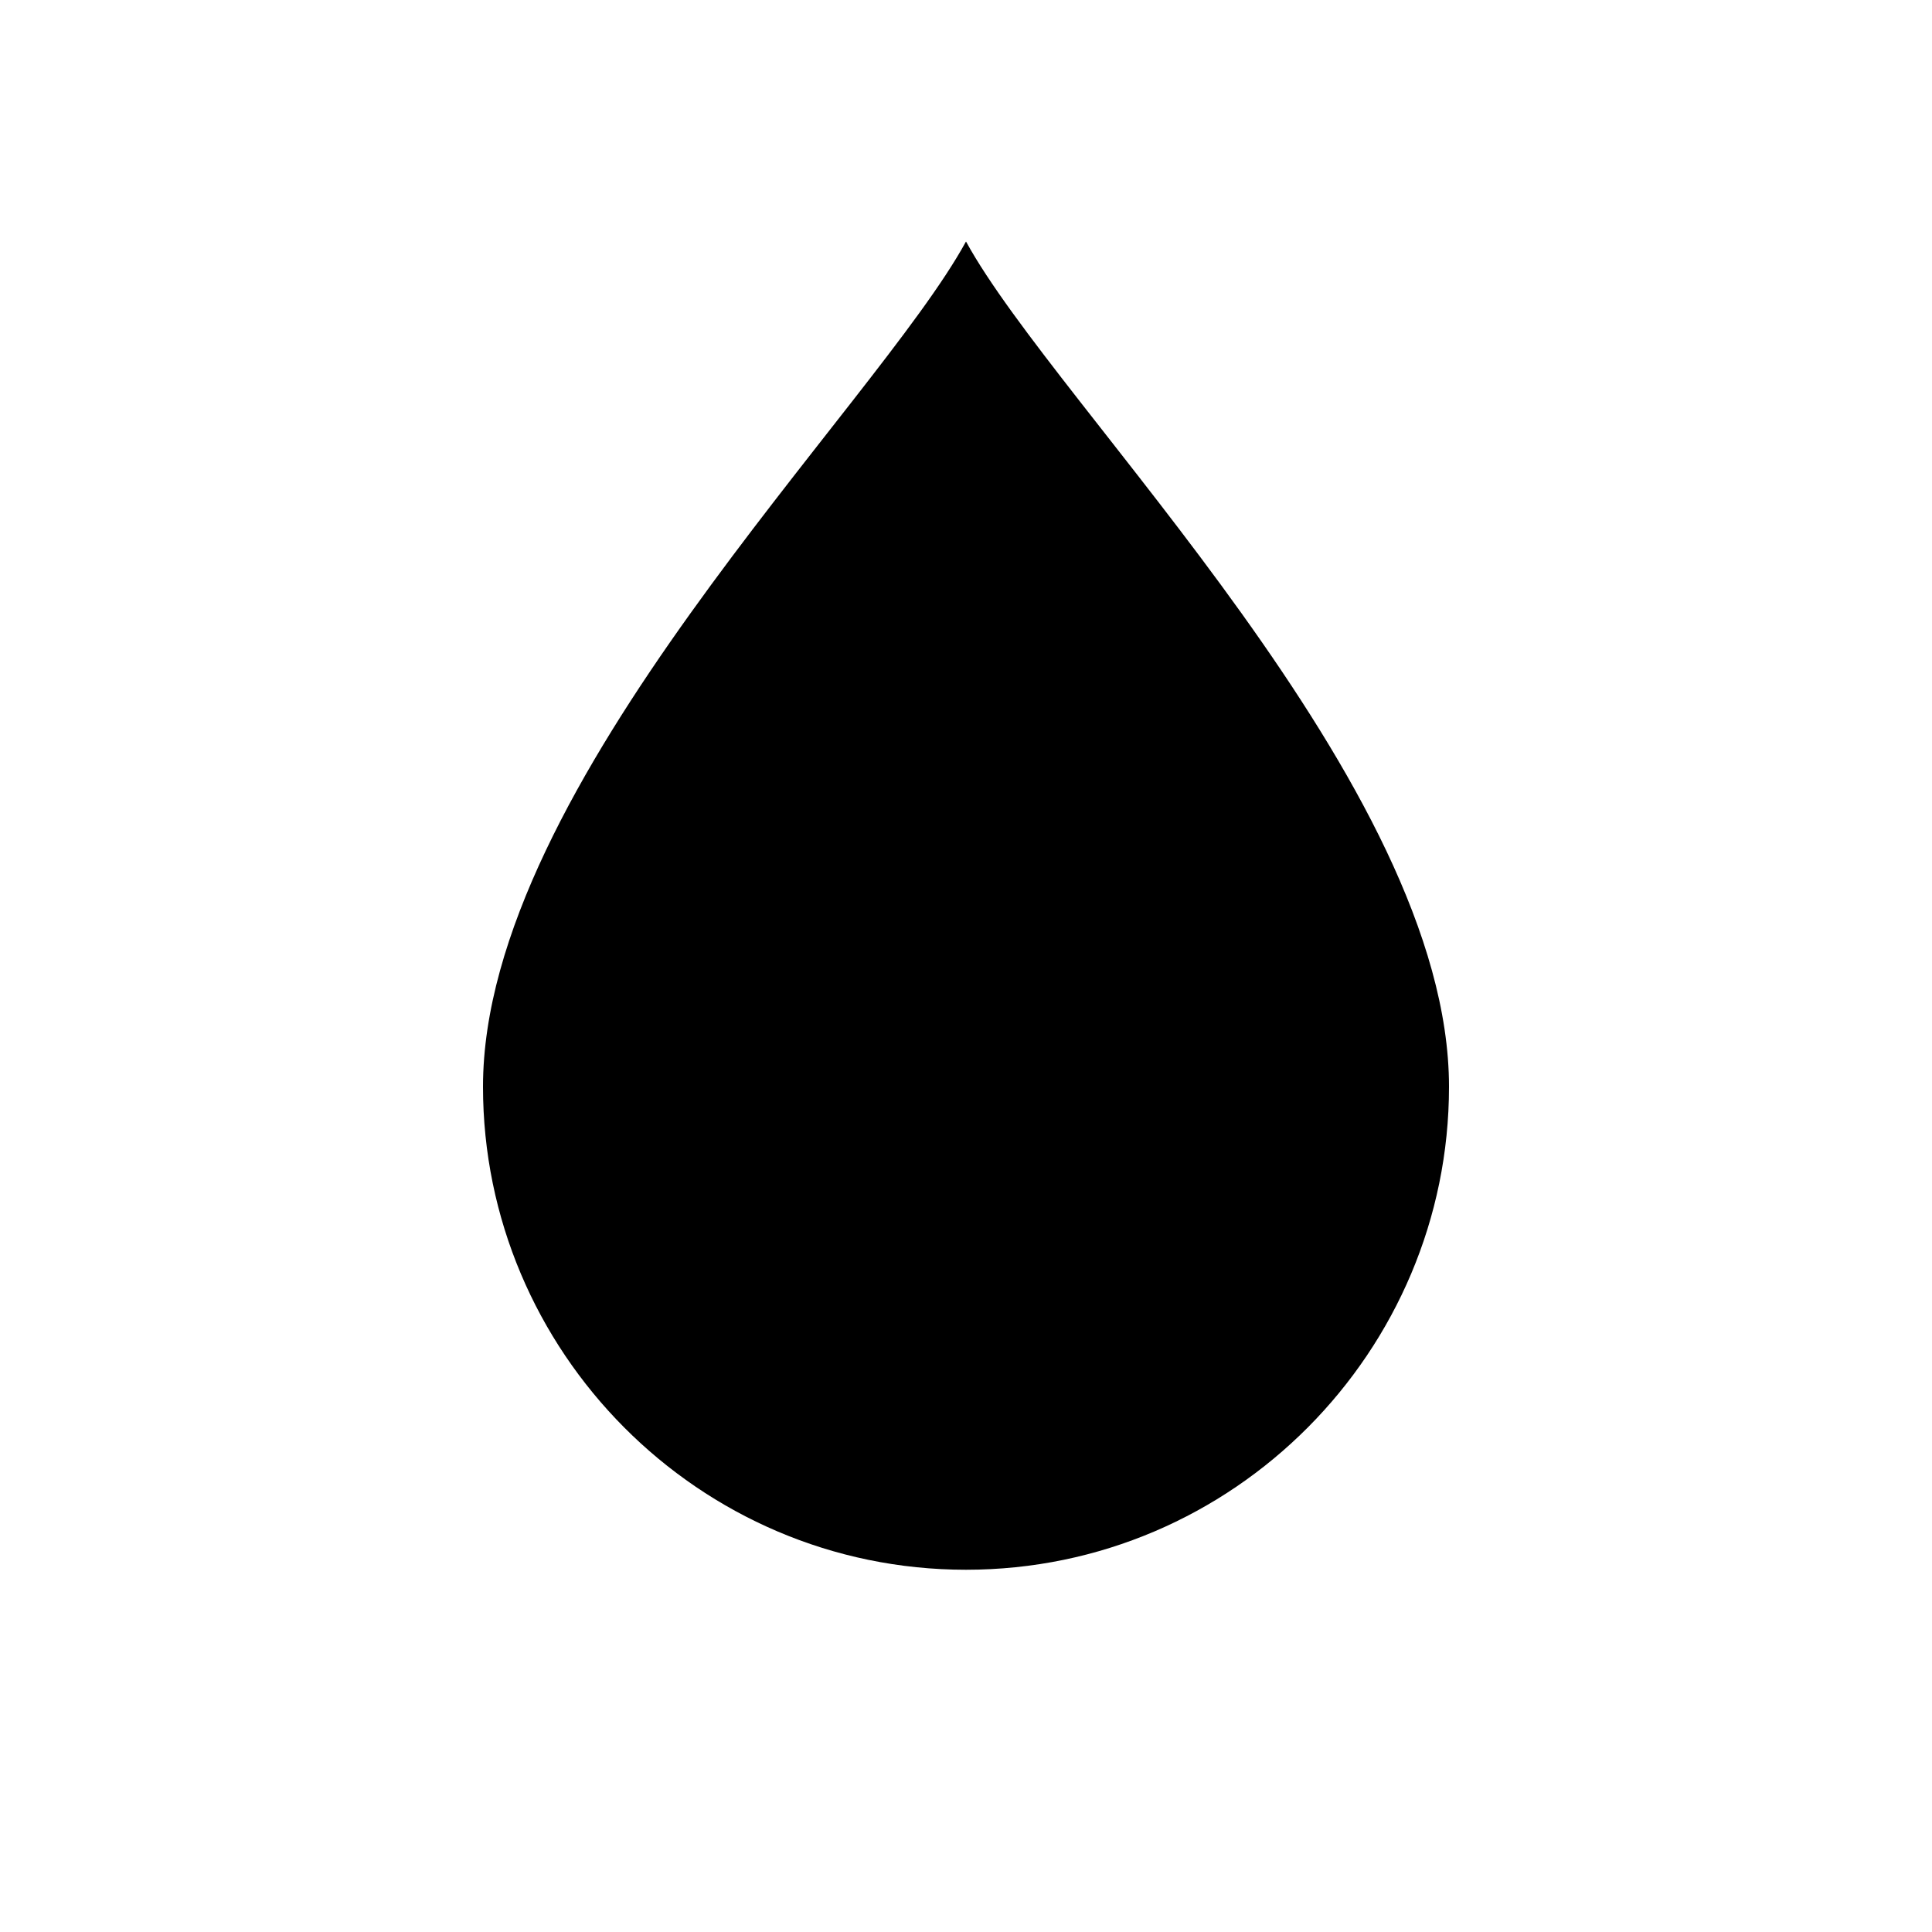 <?xml version="1.0" encoding="UTF-8"?>
<svg width="512" height="512" viewBox="0 0 512 512" xmlns="http://www.w3.org/2000/svg">
  <defs>
    <radialGradient id="g" cx="50%" cy="40%" r="60%">
      <stop offset="0%" stop-color="#000" stop-opacity="1"/>
      <stop offset="100%" stop-color="#000" stop-opacity="1"/>
    </radialGradient>
    <filter id="shadow" x="-50%" y="-50%" width="200%" height="200%">
      <feDropShadow dx="0" dy="10" stdDeviation="16" flood-color="#000" flood-opacity="0.25"/>
    </filter>
  </defs>
  <g filter="url(#shadow)">
    <path fill="url(#g)" d="M256 64c-24 44-128 144-128 224 0 70 57 128 128 128s128-58 128-128c0-80-104-180-128-224z"/>
  </g>
</svg>

